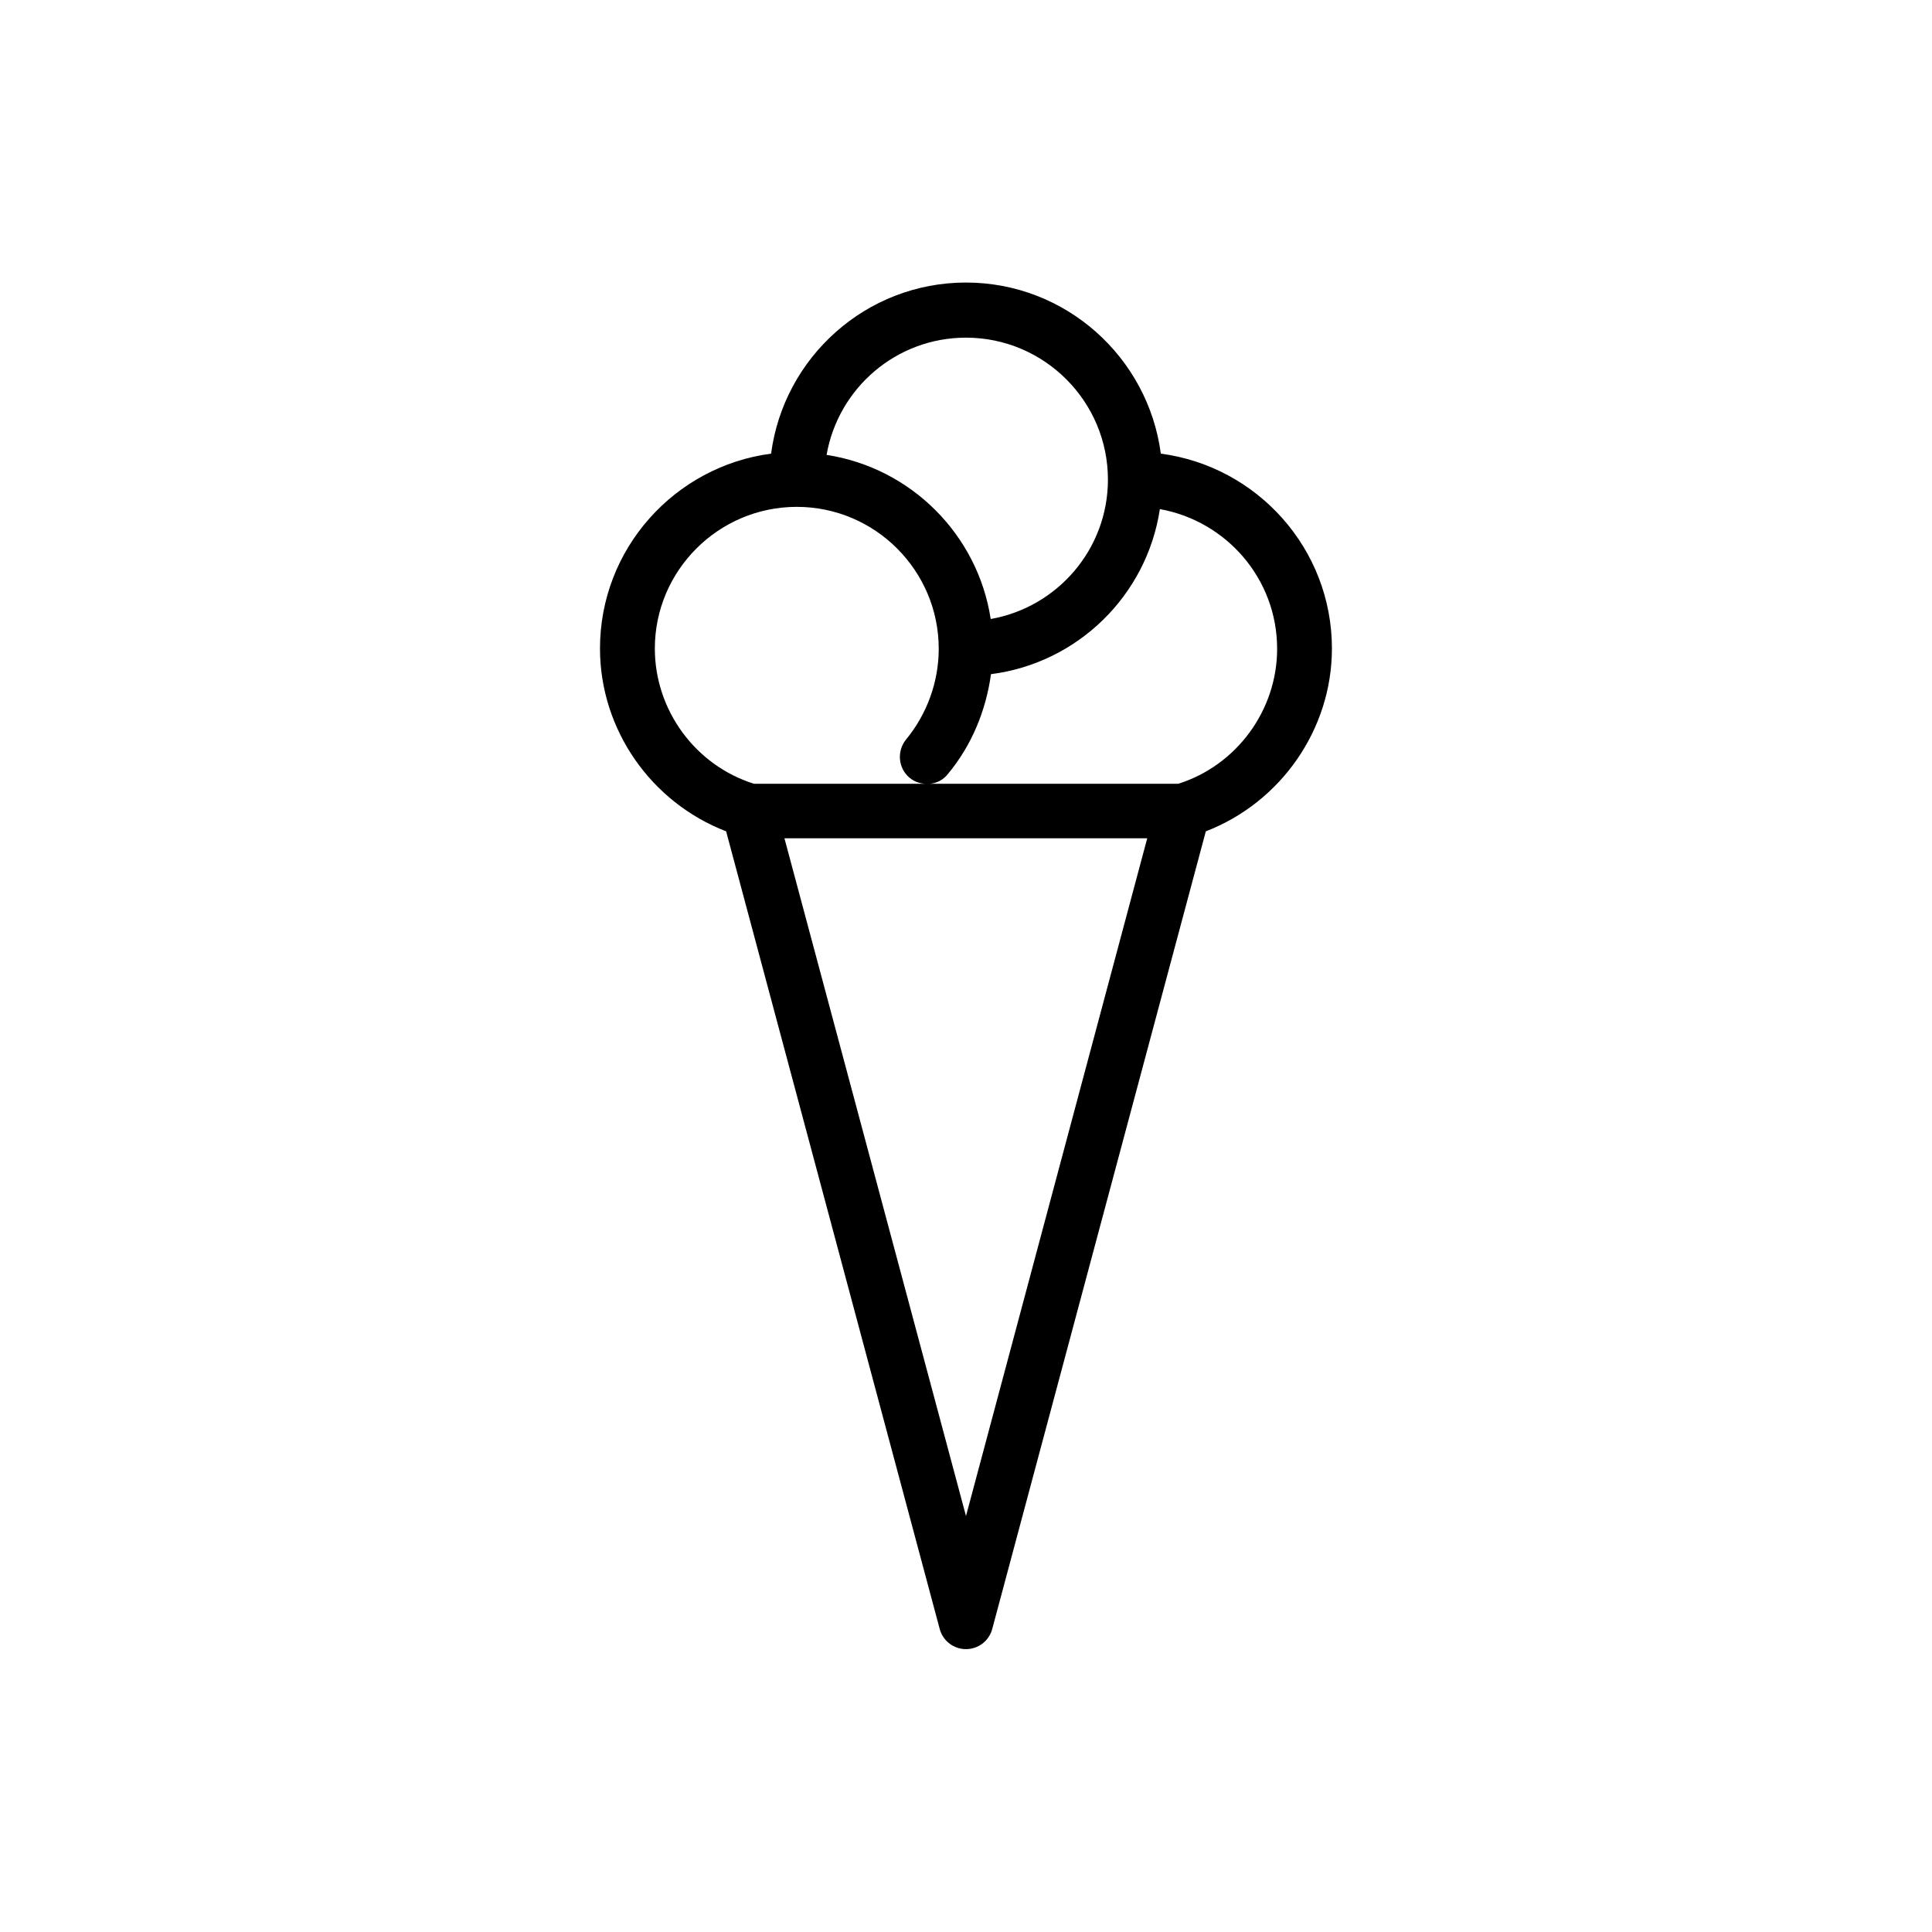 <?xml version="1.0" encoding="UTF-8"?>
<!-- Uploaded to: SVG Repo, www.svgrepo.com, Generator: SVG Repo Mixer Tools -->
<svg fill="#000000" width="800px" height="800px" version="1.1" viewBox="144 144 512 512" xmlns="http://www.w3.org/2000/svg">
 <path d="m336.43 364.31 56.594 211.35c0.84 3.191 3.695 5.375 6.969 5.375 3.273 0 6.129-2.184 6.969-5.375l56.594-211.35c19.816-7.641 33.418-26.953 33.418-48.449 0-26.449-19.816-48.281-45.344-51.641-3.359-25.527-25.191-45.344-51.641-45.344-26.449 0-48.281 19.816-51.641 45.344-25.527 3.359-45.344 25.191-45.344 51.641 0.008 21.578 13.609 40.809 33.426 48.449zm63.566 181.45-48.113-179.61h96.145zm82.457-229.82c0 16.289-10.746 30.898-26.199 35.77h-65.832c1.848-0.168 3.527-1.008 4.785-2.602 6.297-7.559 10.078-16.793 11.418-26.449 23.008-2.938 41.312-20.906 44.754-43.746 17.637 3.188 31.074 18.473 31.074 37.027zm-82.457-82.457c20.738 0 37.617 16.879 37.617 37.617 0 18.473-13.434 33.84-31.066 36.945-3.441-22.418-21.16-40.055-43.496-43.496 3.106-17.715 18.473-31.066 36.945-31.066zm-44.84 44.84c20.738 0 37.617 16.879 37.617 37.617 0 8.734-3.106 17.297-8.648 24.016-2.519 3.106-2.098 7.641 0.922 10.16 1.512 1.258 3.273 1.68 5.039 1.594h-46.266c-15.535-4.871-26.281-19.48-26.281-35.855 0-20.652 16.875-37.531 37.617-37.531z"/>
</svg>